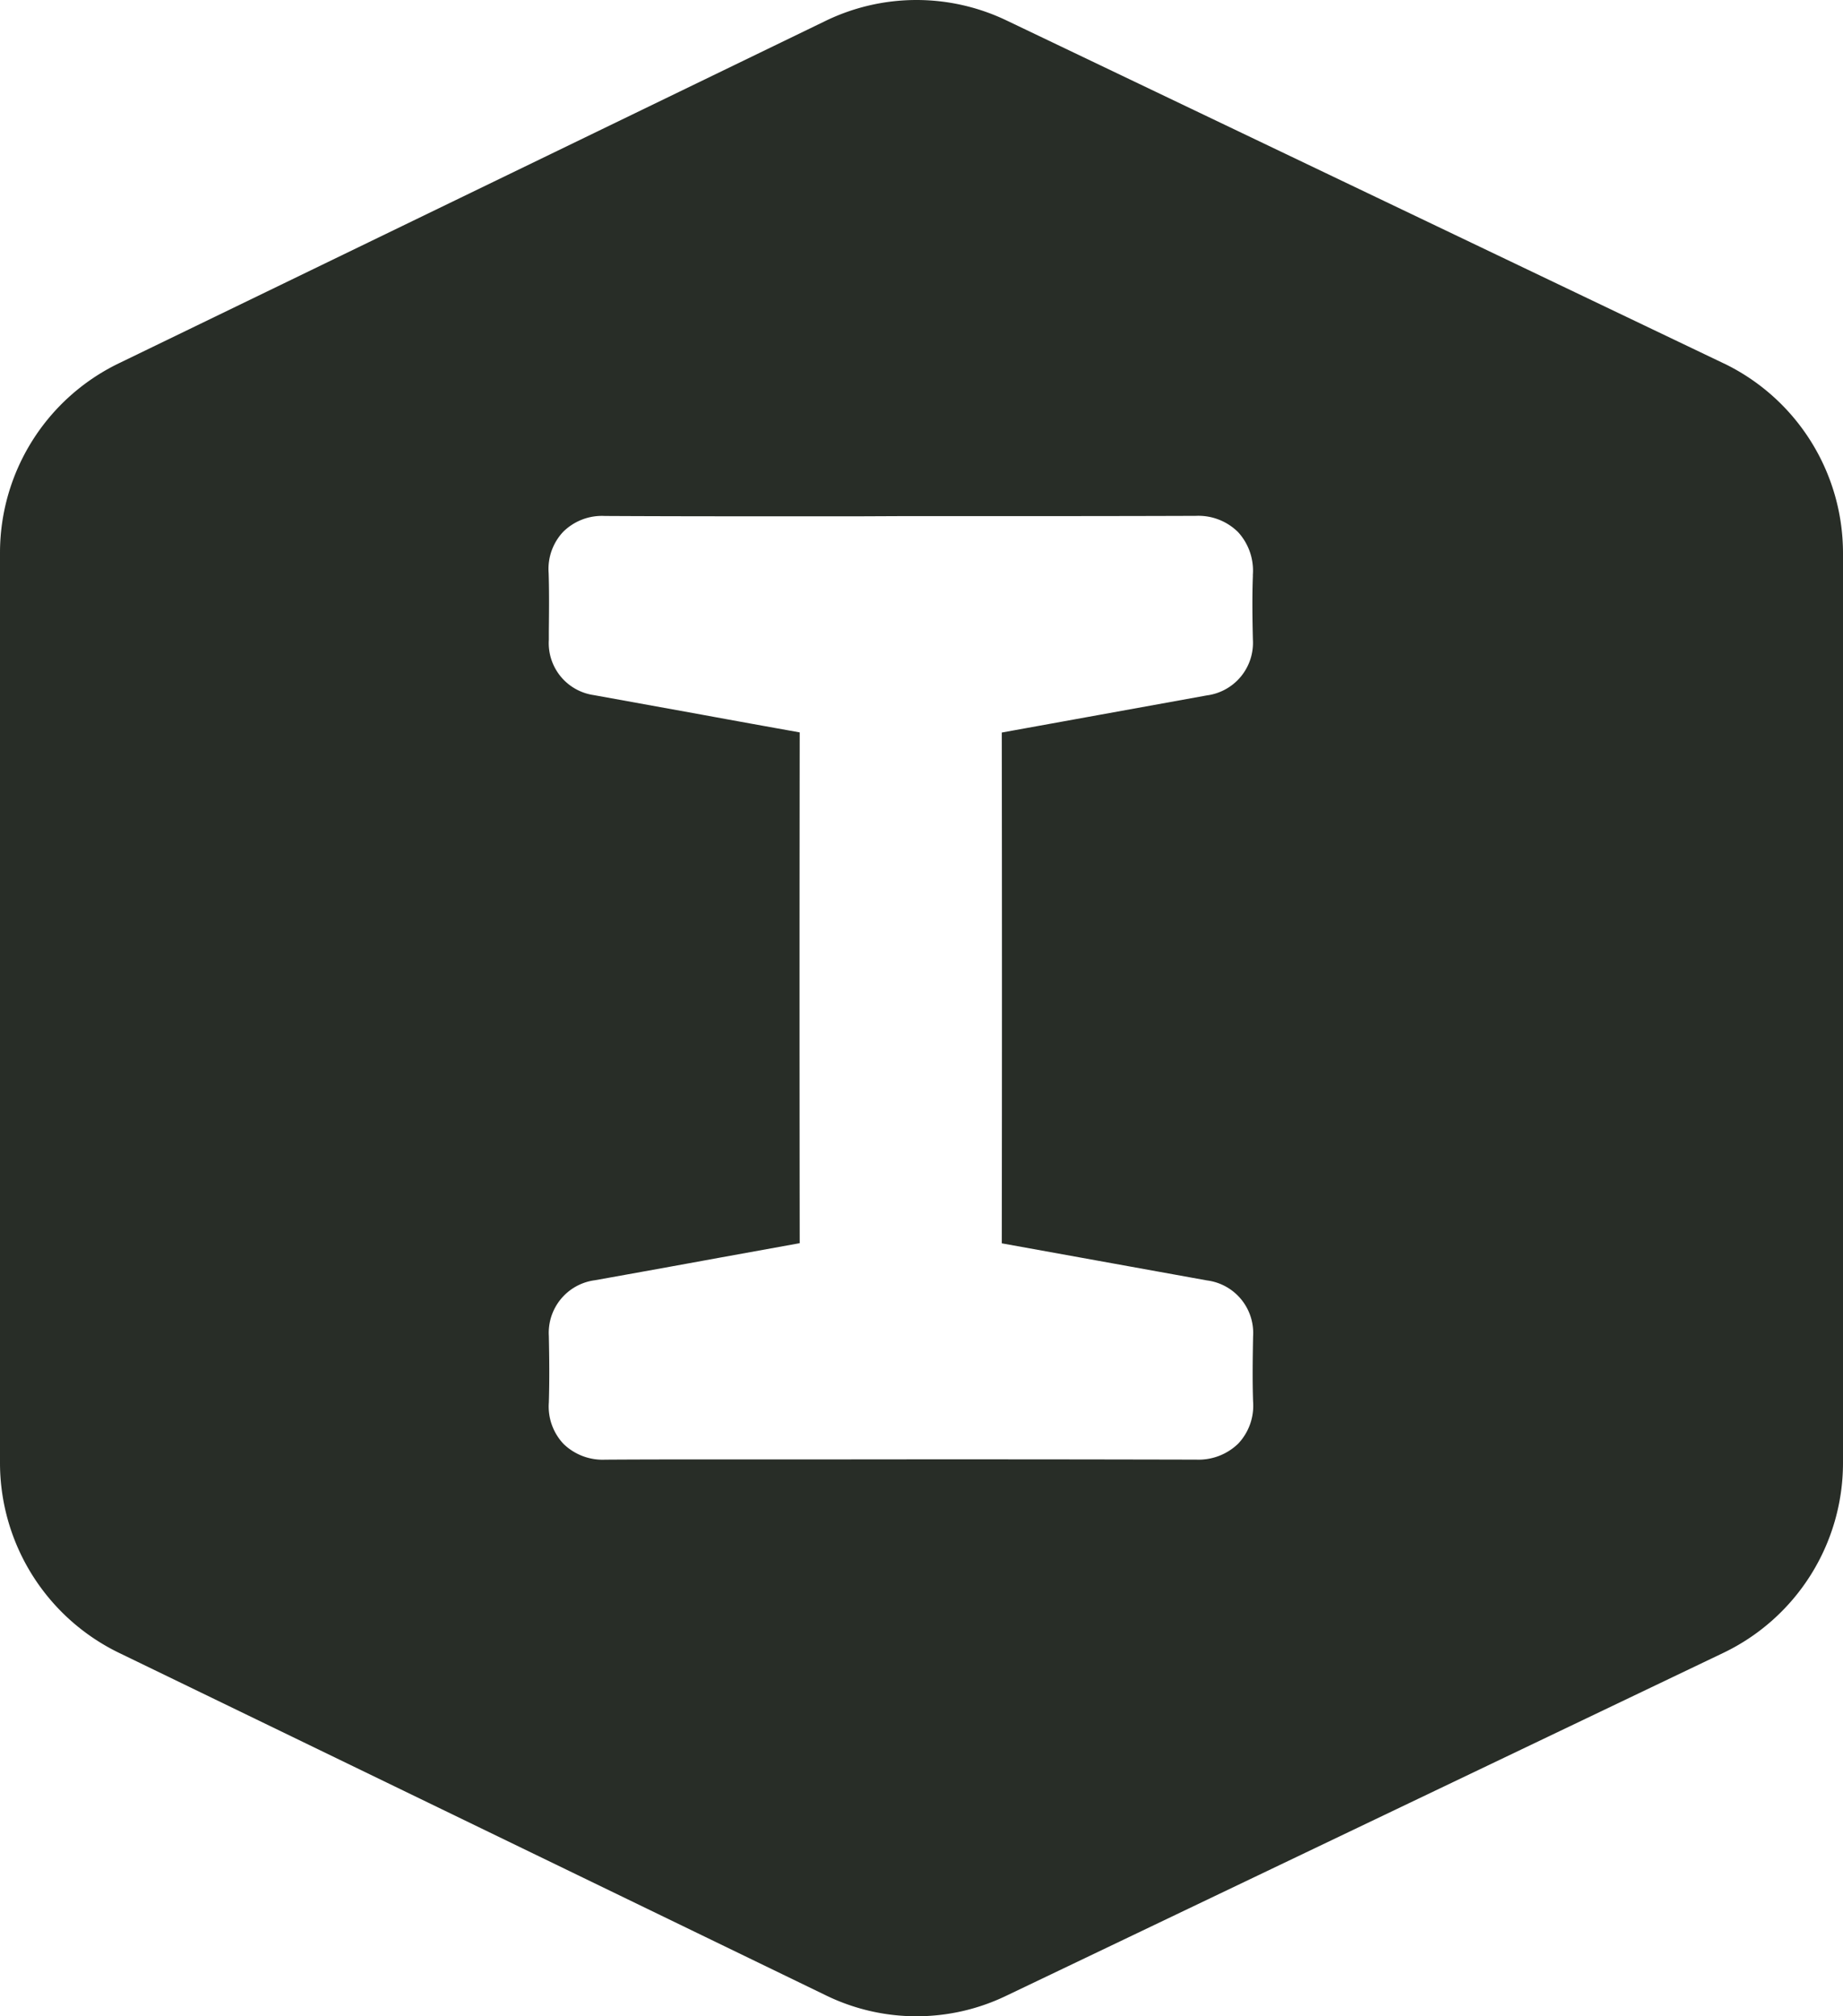 <svg xmlns="http://www.w3.org/2000/svg" xmlns:xlink="http://www.w3.org/1999/xlink" width="48" height="52.5" viewBox="0 0 48 52.5"><defs><clipPath id="a"><rect width="48" height="52.5" fill="#282d27"/></clipPath></defs><g transform="translate(0 0)" clip-path="url(#a)"><path d="M44.9,9.465,26.226.538a5.429,5.429,0,0,0-4.733.01L3.085,9.465A5.48,5.48,0,0,0,0,14.38V38.115A5.5,5.5,0,0,0,3.085,43.03l18.408,8.917a5.384,5.384,0,0,0,4.733.01L44.9,43.03A5.485,5.485,0,0,0,48,38.1V14.39a5.485,5.485,0,0,0-3.1-4.926M32.631,14.987c-.021.555-.013,1.113,0,1.67a1.38,1.38,0,0,1-1.2,1.45l-5.34.967q.009,6.651,0,13.3l5.345.966a1.378,1.378,0,0,1,1.2,1.455c-.01.567-.019,1.136,0,1.7a1.437,1.437,0,0,1-.385,1.092,1.48,1.48,0,0,1-1.089.419h-.025q-4.495-.011-8.99-.006h-3.1c-1.1,0-2.192,0-3.289.007a1.461,1.461,0,0,1-1.079-.408,1.418,1.418,0,0,1-.385-1.079c.018-.579.012-1.159,0-1.738a1.38,1.38,0,0,1,1.2-1.447q1.623-.29,3.24-.586l2.094-.379q-.009-6.651,0-13.3-1.284-.229-2.563-.464l-2.8-.507a1.367,1.367,0,0,1-1.171-1.436l0-.216c.005-.51.011-1.019-.005-1.528a1.411,1.411,0,0,1,.381-1.074,1.435,1.435,0,0,1,1.083-.41c1.665.009,3.33.009,4.993.009h1.59l1.122-.005h1.829c1.947,0,3.9,0,5.845-.007h.012a1.468,1.468,0,0,1,1.1.422,1.485,1.485,0,0,1,.385,1.127" transform="translate(0 0)" fill="#282d27"/></g></svg>